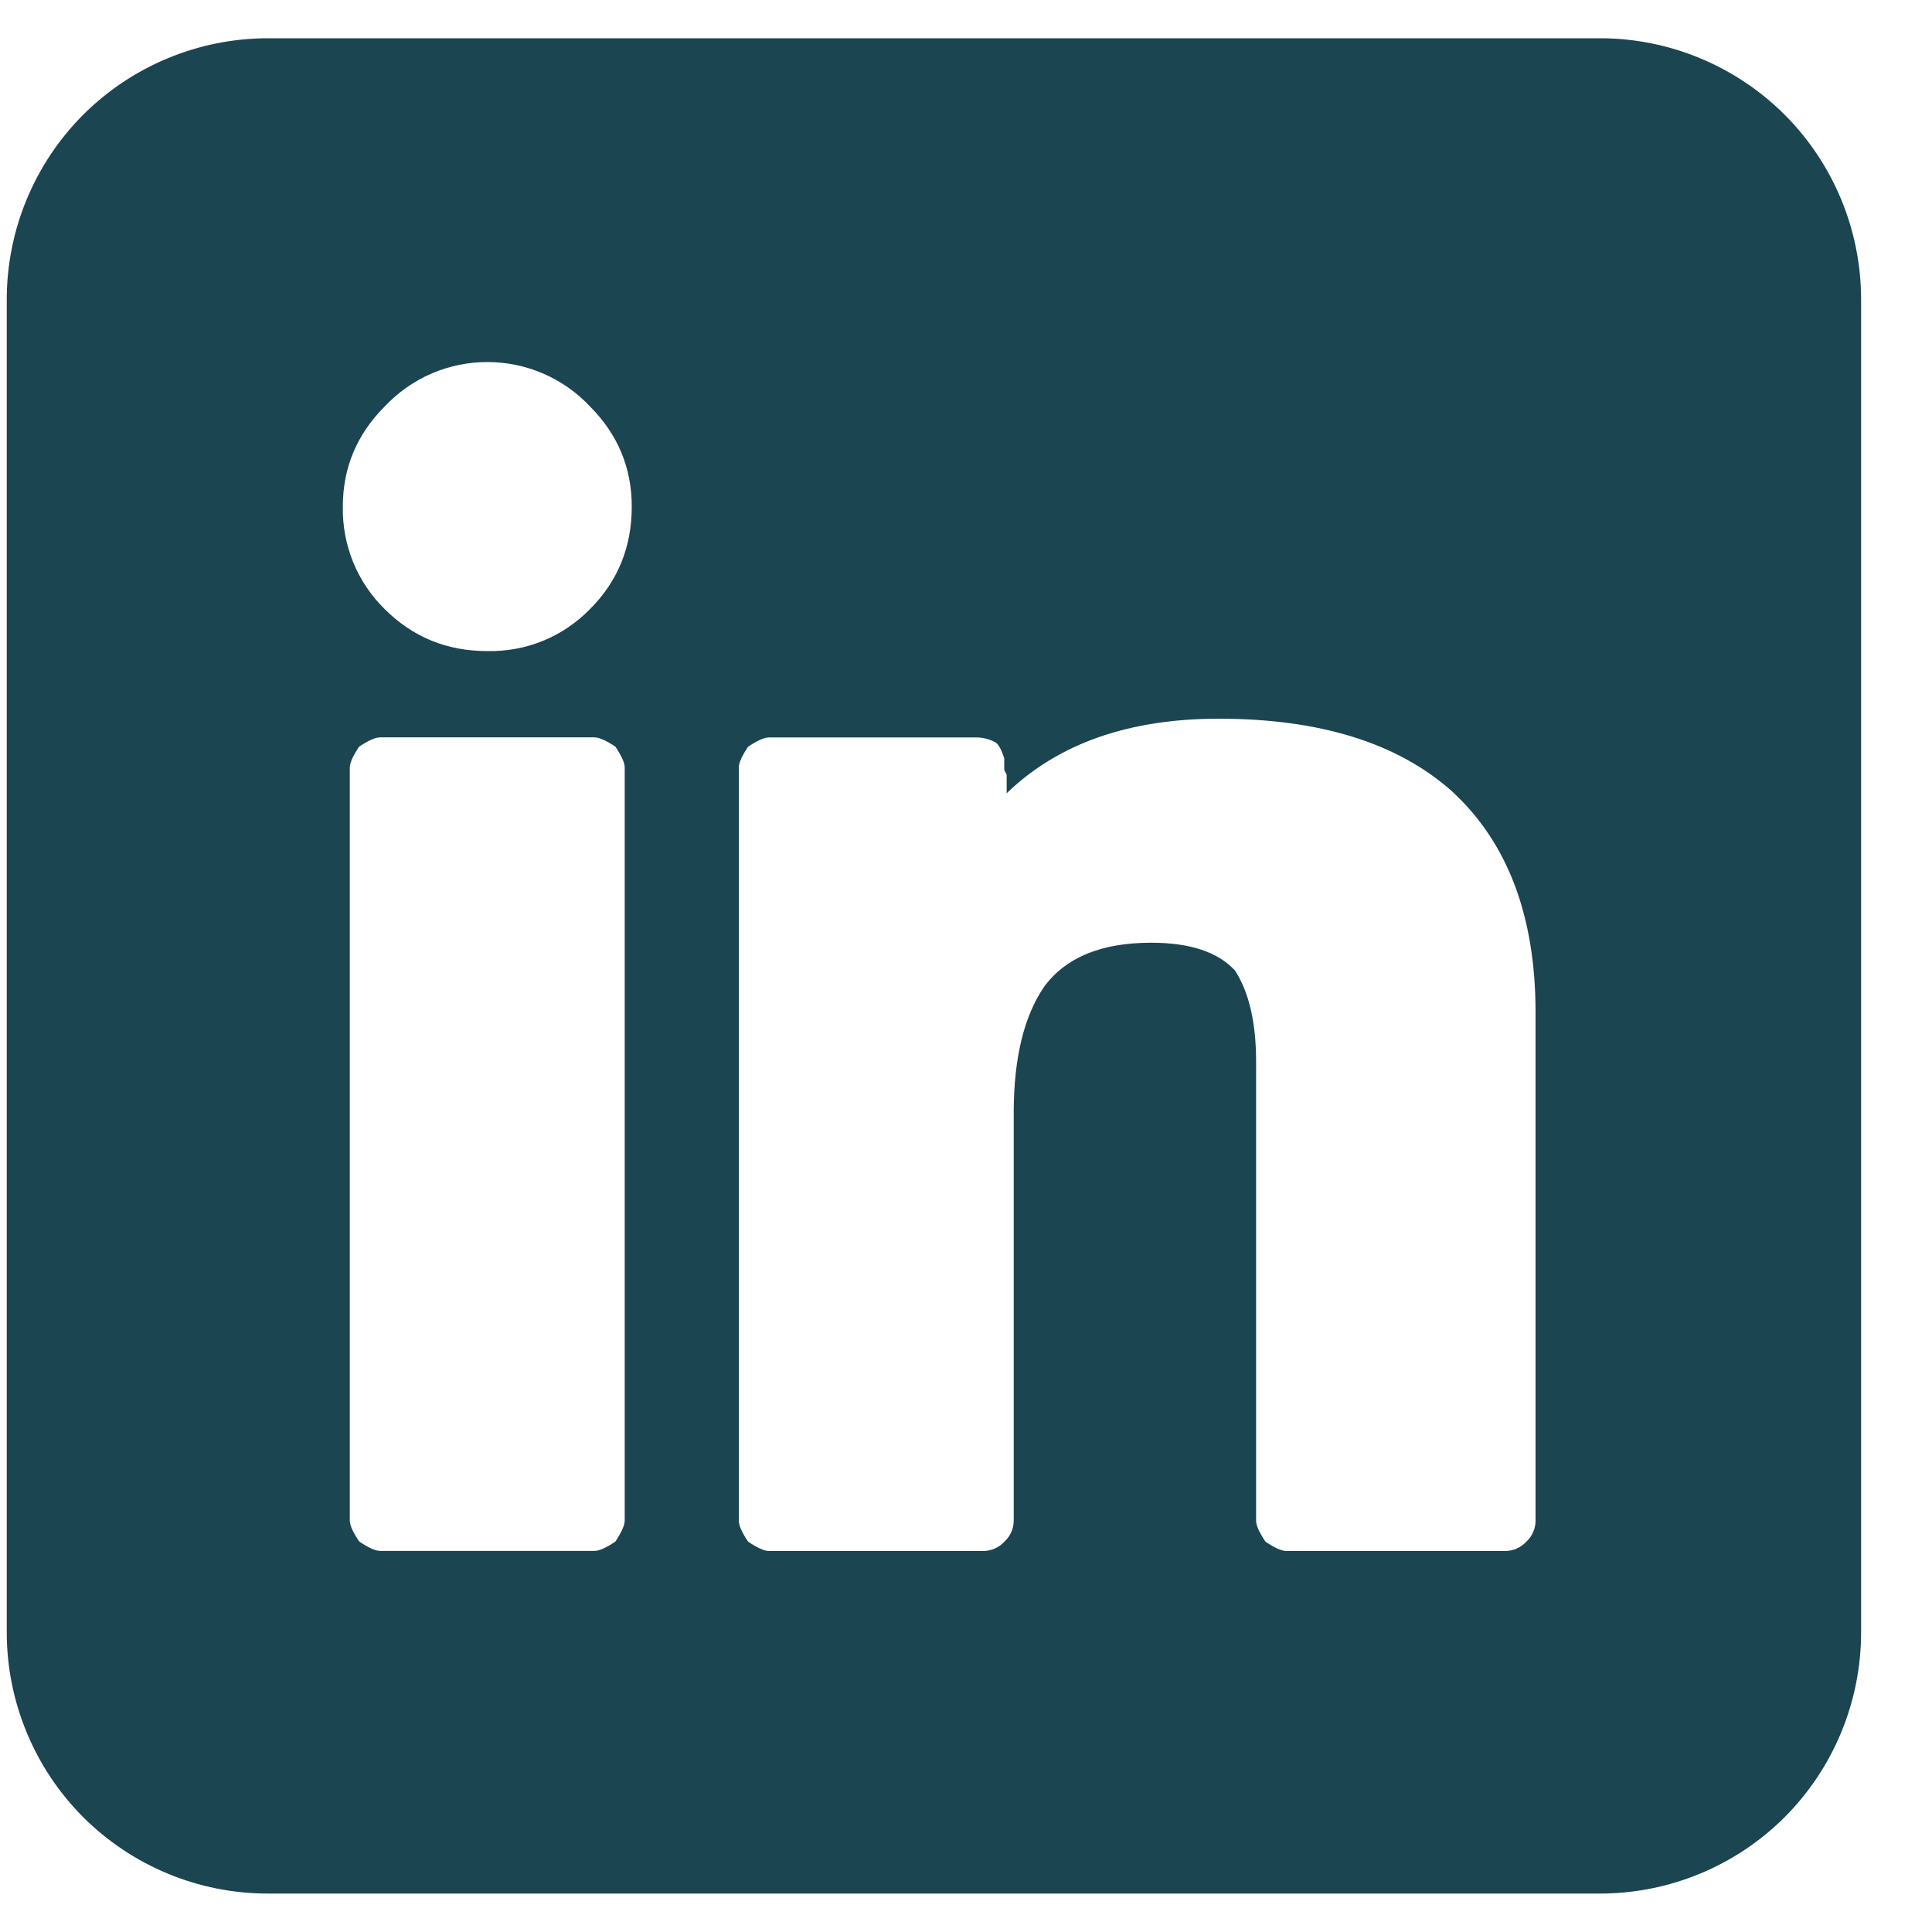 <svg width="20" height="20" viewBox="0 0 20 20" fill="none" xmlns="http://www.w3.org/2000/svg">
<path d="M16.564 0.396C17.28 0.396 17.968 0.682 18.475 1.188C18.981 1.695 19.266 2.383 19.266 3.1V16.898C19.266 17.615 18.981 18.304 18.475 18.811C17.968 19.317 17.28 19.602 16.564 19.602H2.771C2.055 19.602 1.368 19.317 0.861 18.811C0.355 18.304 0.07 17.615 0.07 16.898V3.1C0.07 2.383 0.355 1.695 0.861 1.188C1.368 0.682 2.055 0.397 2.771 0.396H16.564ZM12.616 7.44C11.684 7.44 10.952 7.698 10.421 8.212V8.019L10.396 7.971V7.85C10.365 7.754 10.333 7.698 10.3 7.682C10.236 7.649 10.172 7.634 10.107 7.634H7.96C7.912 7.634 7.84 7.666 7.744 7.73C7.679 7.827 7.648 7.899 7.648 7.947V15.742C7.648 15.791 7.68 15.863 7.744 15.959C7.84 16.024 7.912 16.055 7.96 16.056H10.18C10.221 16.055 10.261 16.047 10.299 16.03C10.336 16.014 10.37 15.989 10.398 15.959C10.428 15.931 10.452 15.898 10.469 15.86C10.485 15.823 10.494 15.783 10.494 15.742V11.52C10.494 10.957 10.599 10.522 10.808 10.216C11.033 9.91 11.402 9.759 11.917 9.759C12.319 9.759 12.608 9.855 12.785 10.047C12.93 10.273 13.003 10.585 13.003 10.988V15.742C13.003 15.791 13.035 15.863 13.1 15.959C13.195 16.024 13.267 16.055 13.315 16.056H15.583C15.624 16.055 15.665 16.047 15.702 16.03C15.739 16.014 15.773 15.989 15.801 15.959C15.831 15.931 15.855 15.898 15.871 15.86C15.888 15.823 15.896 15.783 15.896 15.742V10.48C15.896 9.484 15.607 8.719 15.027 8.188C14.465 7.69 13.661 7.44 12.616 7.44ZM3.935 7.633C3.885 7.633 3.813 7.666 3.717 7.73C3.653 7.826 3.621 7.898 3.621 7.946V15.741C3.621 15.79 3.654 15.862 3.719 15.958C3.815 16.023 3.887 16.055 3.935 16.055H6.153C6.201 16.055 6.275 16.023 6.371 15.958C6.434 15.861 6.467 15.789 6.467 15.741V7.946C6.467 7.897 6.435 7.825 6.37 7.729C6.274 7.665 6.201 7.633 6.153 7.633H3.935ZM5.045 3.748C4.846 3.748 4.649 3.788 4.467 3.867C4.284 3.946 4.12 4.062 3.983 4.207C3.694 4.496 3.549 4.842 3.549 5.244C3.545 5.441 3.582 5.638 3.656 5.82C3.731 6.003 3.842 6.168 3.983 6.306C4.274 6.596 4.626 6.74 5.045 6.74C5.242 6.744 5.439 6.708 5.621 6.634C5.804 6.559 5.969 6.447 6.107 6.306C6.396 6.017 6.54 5.663 6.54 5.244C6.54 4.843 6.395 4.495 6.107 4.207C5.971 4.062 5.806 3.946 5.623 3.867C5.441 3.788 5.244 3.748 5.045 3.748Z" fill="#1B4550"/>
</svg>
